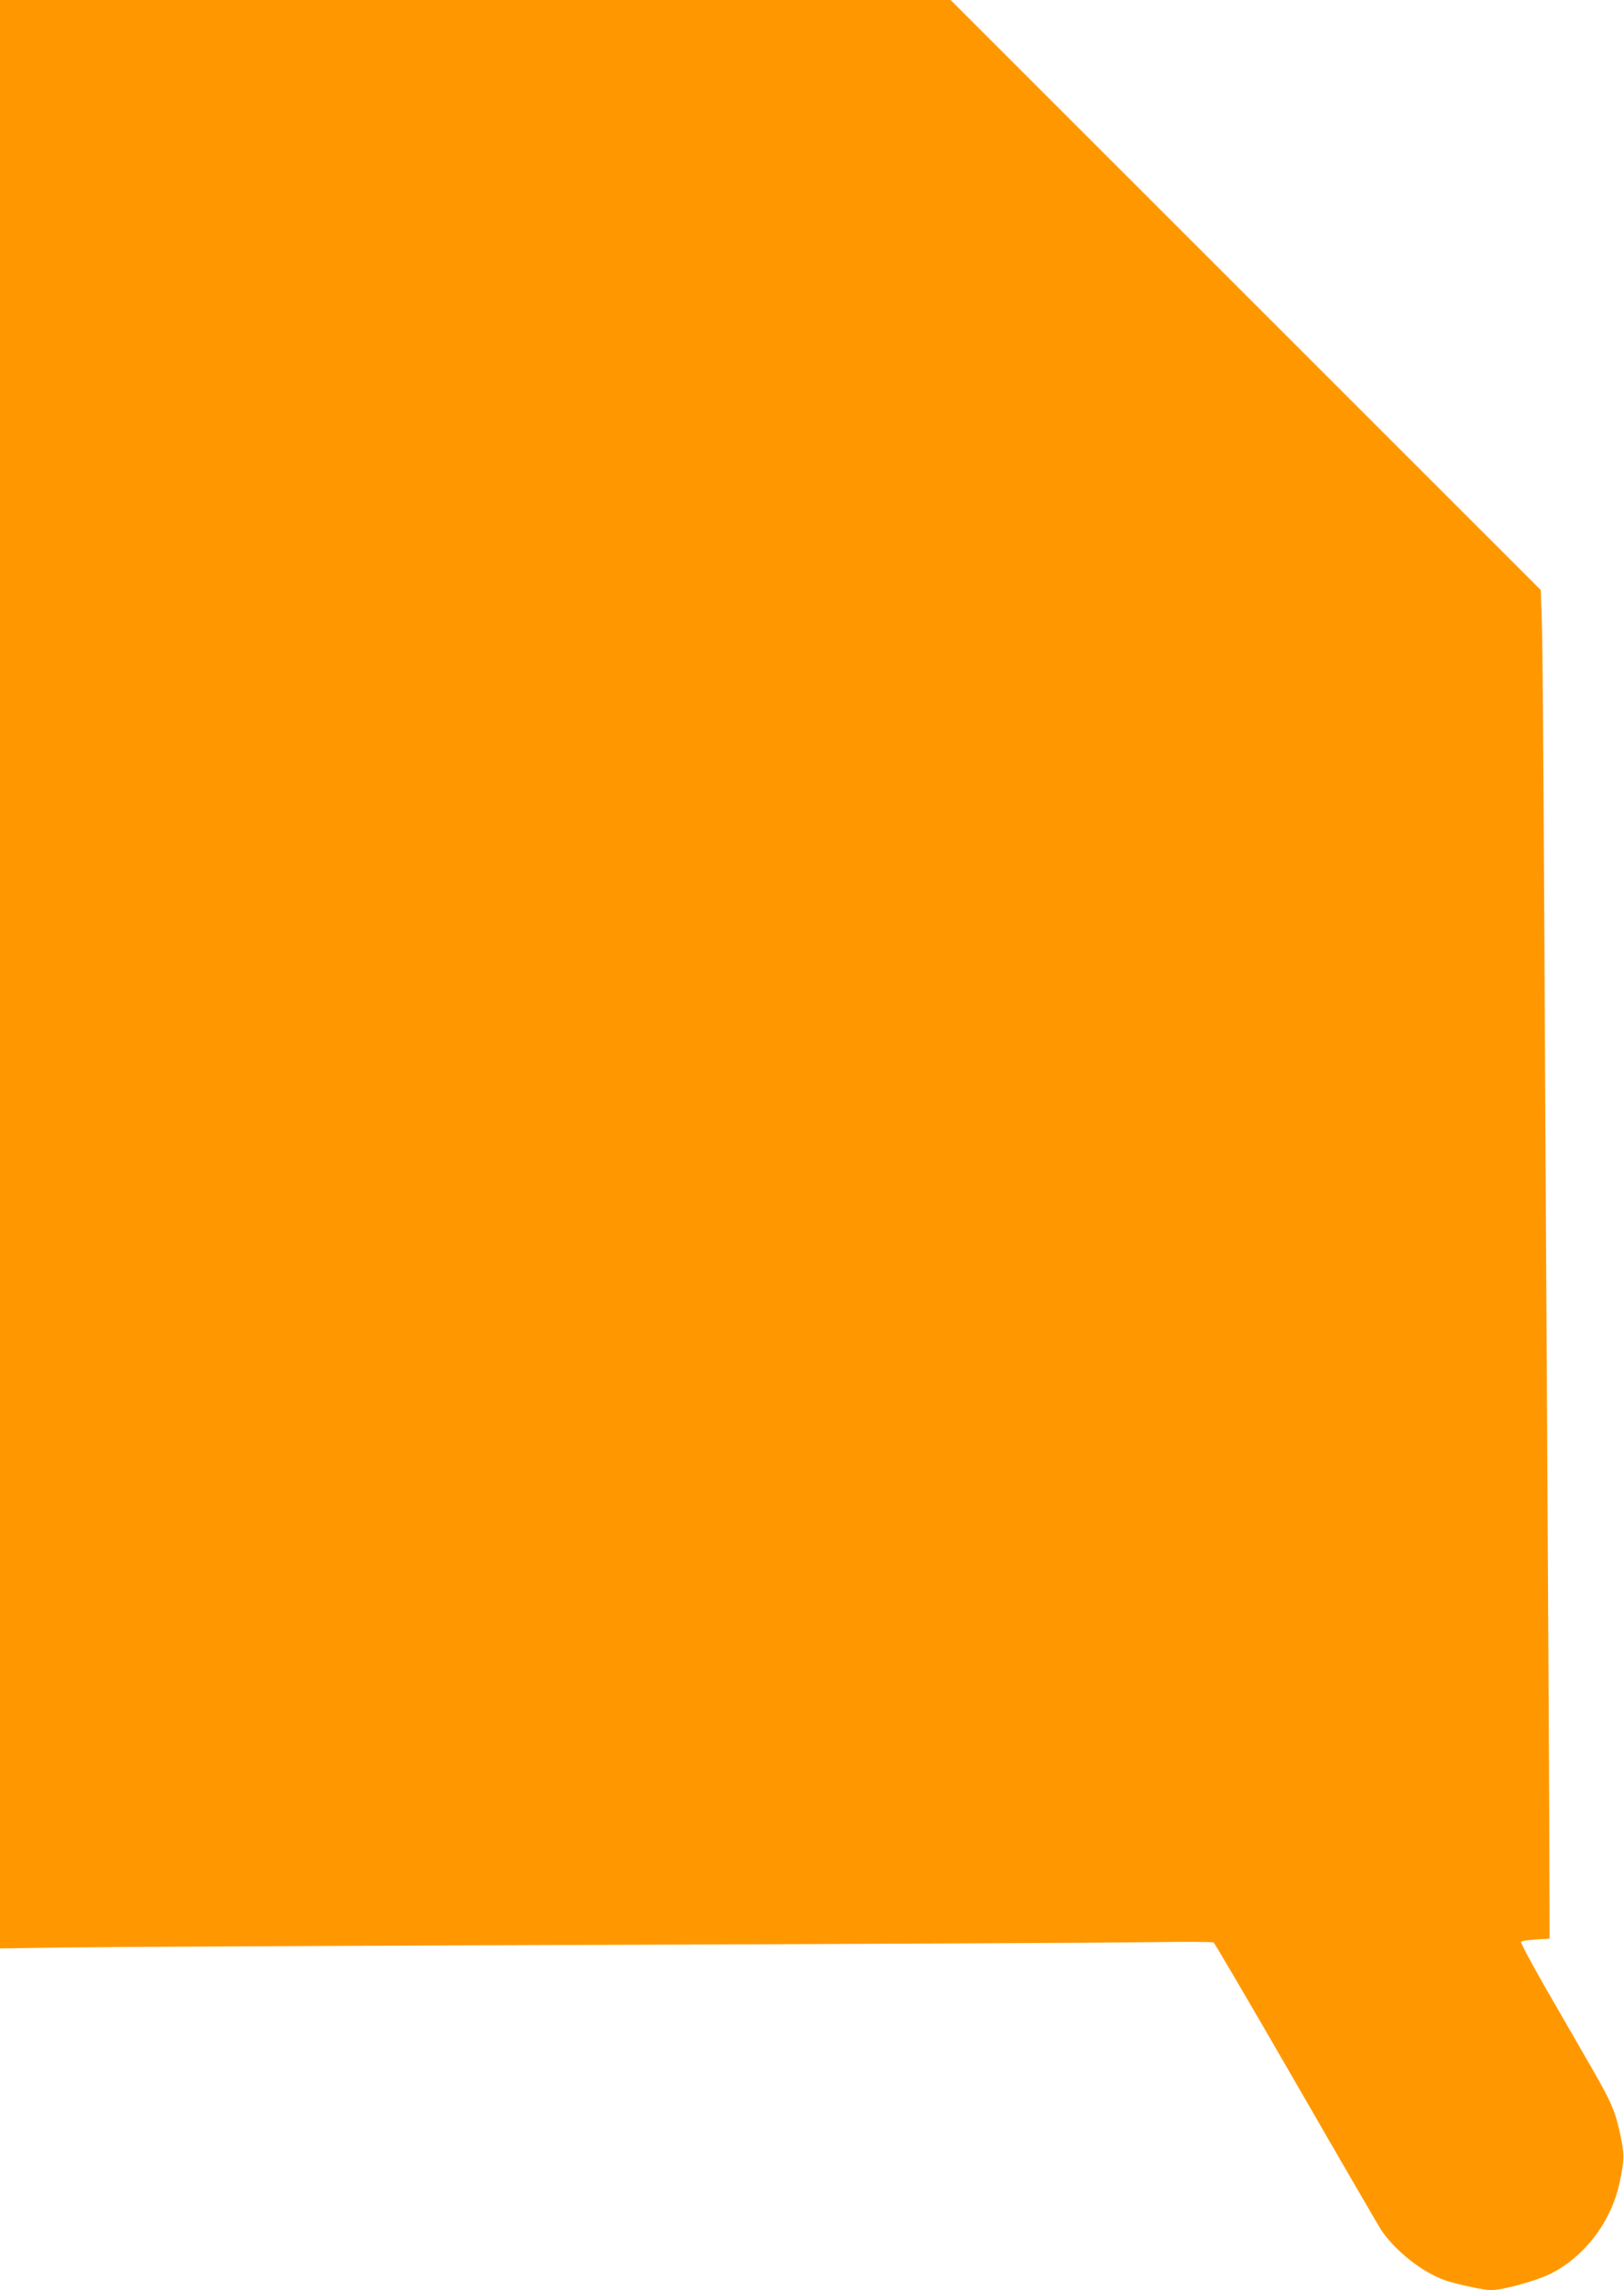 <?xml version="1.0" standalone="no"?>
<!DOCTYPE svg PUBLIC "-//W3C//DTD SVG 20010904//EN"
 "http://www.w3.org/TR/2001/REC-SVG-20010904/DTD/svg10.dtd">
<svg version="1.0" xmlns="http://www.w3.org/2000/svg"
 width="908pt" height="1280pt" viewBox="0 0 908 1280"
 preserveAspectRatio="xMidYMid meet">
<g transform="translate(0,1280) scale(0.1,-0.1)"
fill="#ff9800" stroke="none">
<path d="M0 7355 l0 -5445 338 5 c185 3 1561 10 3057 15 1496 5 2869 12 3050
15 182 3 335 2 341 -2 6 -5 215 -361 464 -793 249 -432 462 -798 473 -815 82
-119 229 -235 357 -280 60 -21 217 -55 255 -55 67 0 251 51 333 91 193 96 343
295 388 513 26 126 27 149 6 252 -29 140 -49 189 -165 390 -57 99 -170 295
-252 437 -81 141 -145 261 -141 265 4 4 42 9 84 12 l76 5 -2 690 c-2 380 -7
1358 -12 2175 -5 817 -12 2115 -16 2885 -4 770 -9 1487 -13 1594 l-6 193
-1650 1649 -1650 1649 -2657 0 -2658 0 0 -5445z"/>
</g>
</svg>
